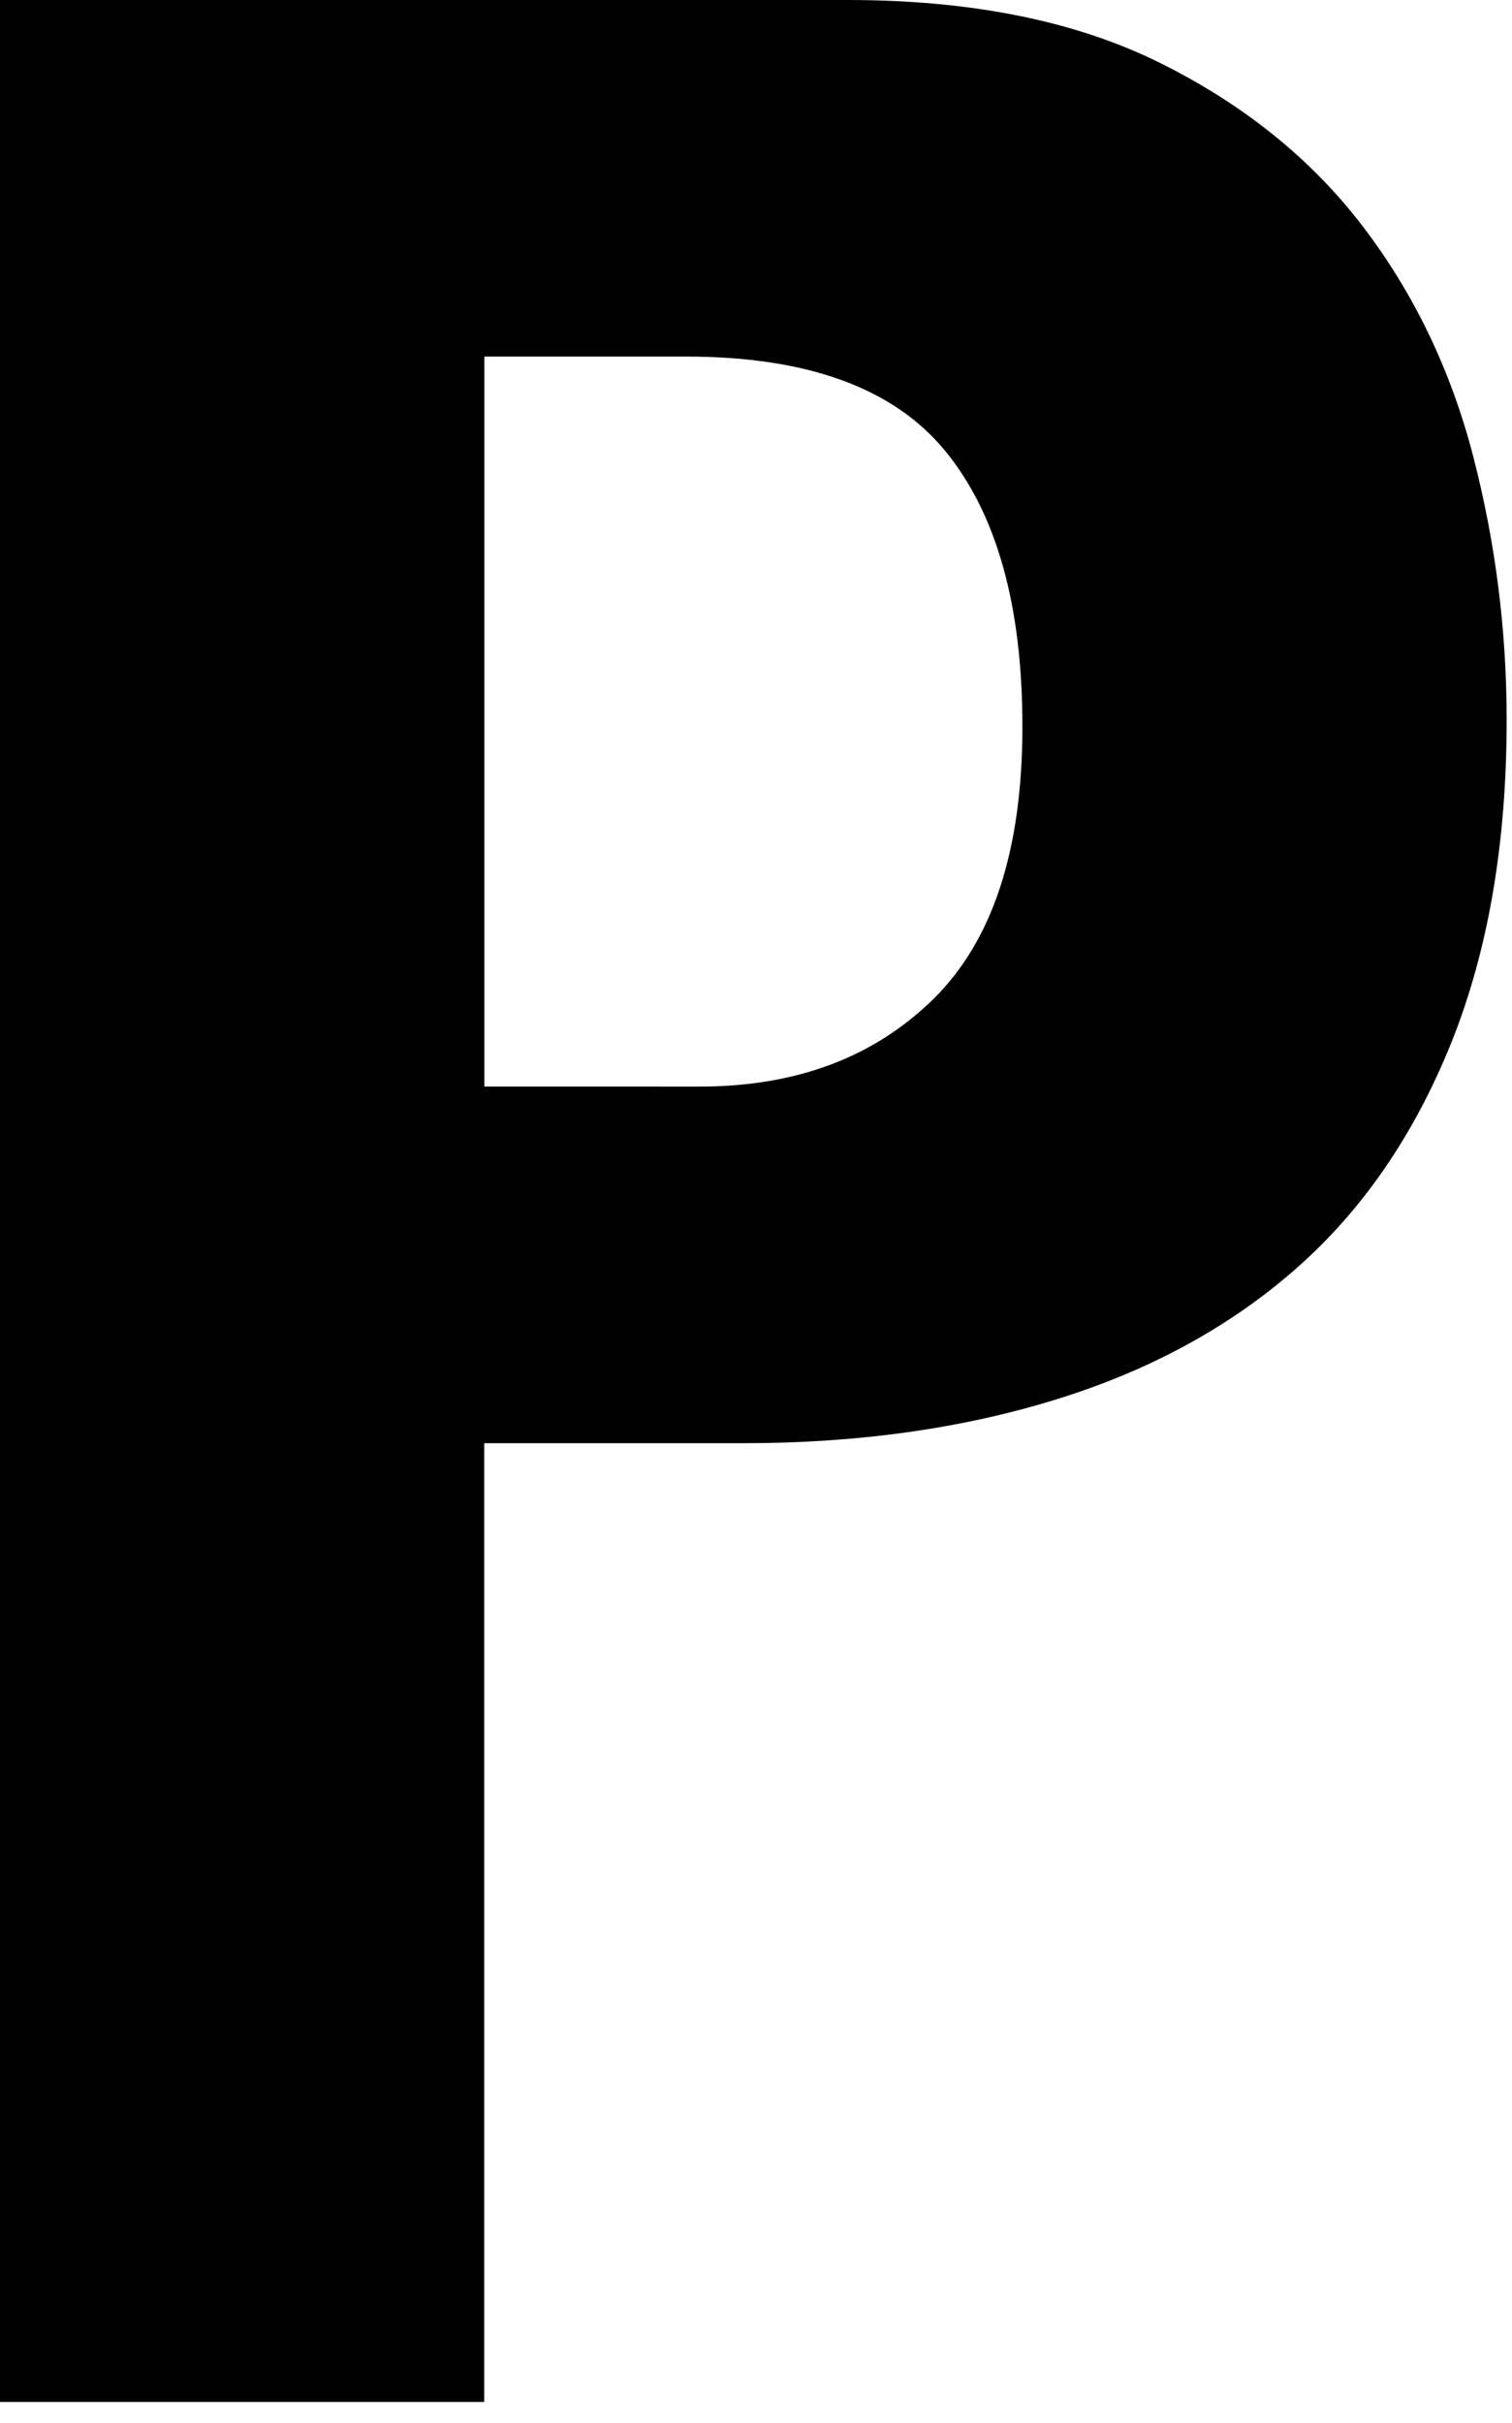 <?xml version="1.0" encoding="utf-8"?>
<!-- Generator: Adobe Illustrator 16.2.1, SVG Export Plug-In . SVG Version: 6.00 Build 0)  -->
<!DOCTYPE svg PUBLIC "-//W3C//DTD SVG 1.1//EN" "http://www.w3.org/Graphics/SVG/1.1/DTD/svg11.dtd">
<svg version="1.1" id="レイヤー_1" xmlns="http://www.w3.org/2000/svg" xmlns:xlink="http://www.w3.org/1999/xlink" x="0px"
	 y="0px" width="40.475px" height="64.843px" viewBox="0 0 40.475 64.843" enable-background="new 0 0 40.475 64.843"
	 xml:space="preserve">
<g>
	<path d="M22.687,0c3.3,0,6.077,0.556,8.328,1.665c2.25,1.111,4.064,2.566,5.446,4.367c1.38,1.8,2.37,3.855,2.972,6.166
		c0.599,2.312,0.899,4.668,0.899,7.067c0,3.302-0.495,6.182-1.484,8.643c-0.991,2.461-2.372,4.472-4.143,6.031
		c-1.771,1.562-3.916,2.732-6.437,3.512c-2.521,0.78-5.312,1.17-8.373,1.17h-6.933v25.657H0V0H22.687z M18.726,29.078
		c2.58,0,4.666-0.779,6.257-2.341c1.59-1.561,2.386-3.99,2.386-7.292c0-3.24-0.689-5.701-2.07-7.382
		c-1.382-1.68-3.69-2.521-6.933-2.521h-5.401v19.535L18.726,29.078L18.726,29.078z"/>
</g>
</svg>
